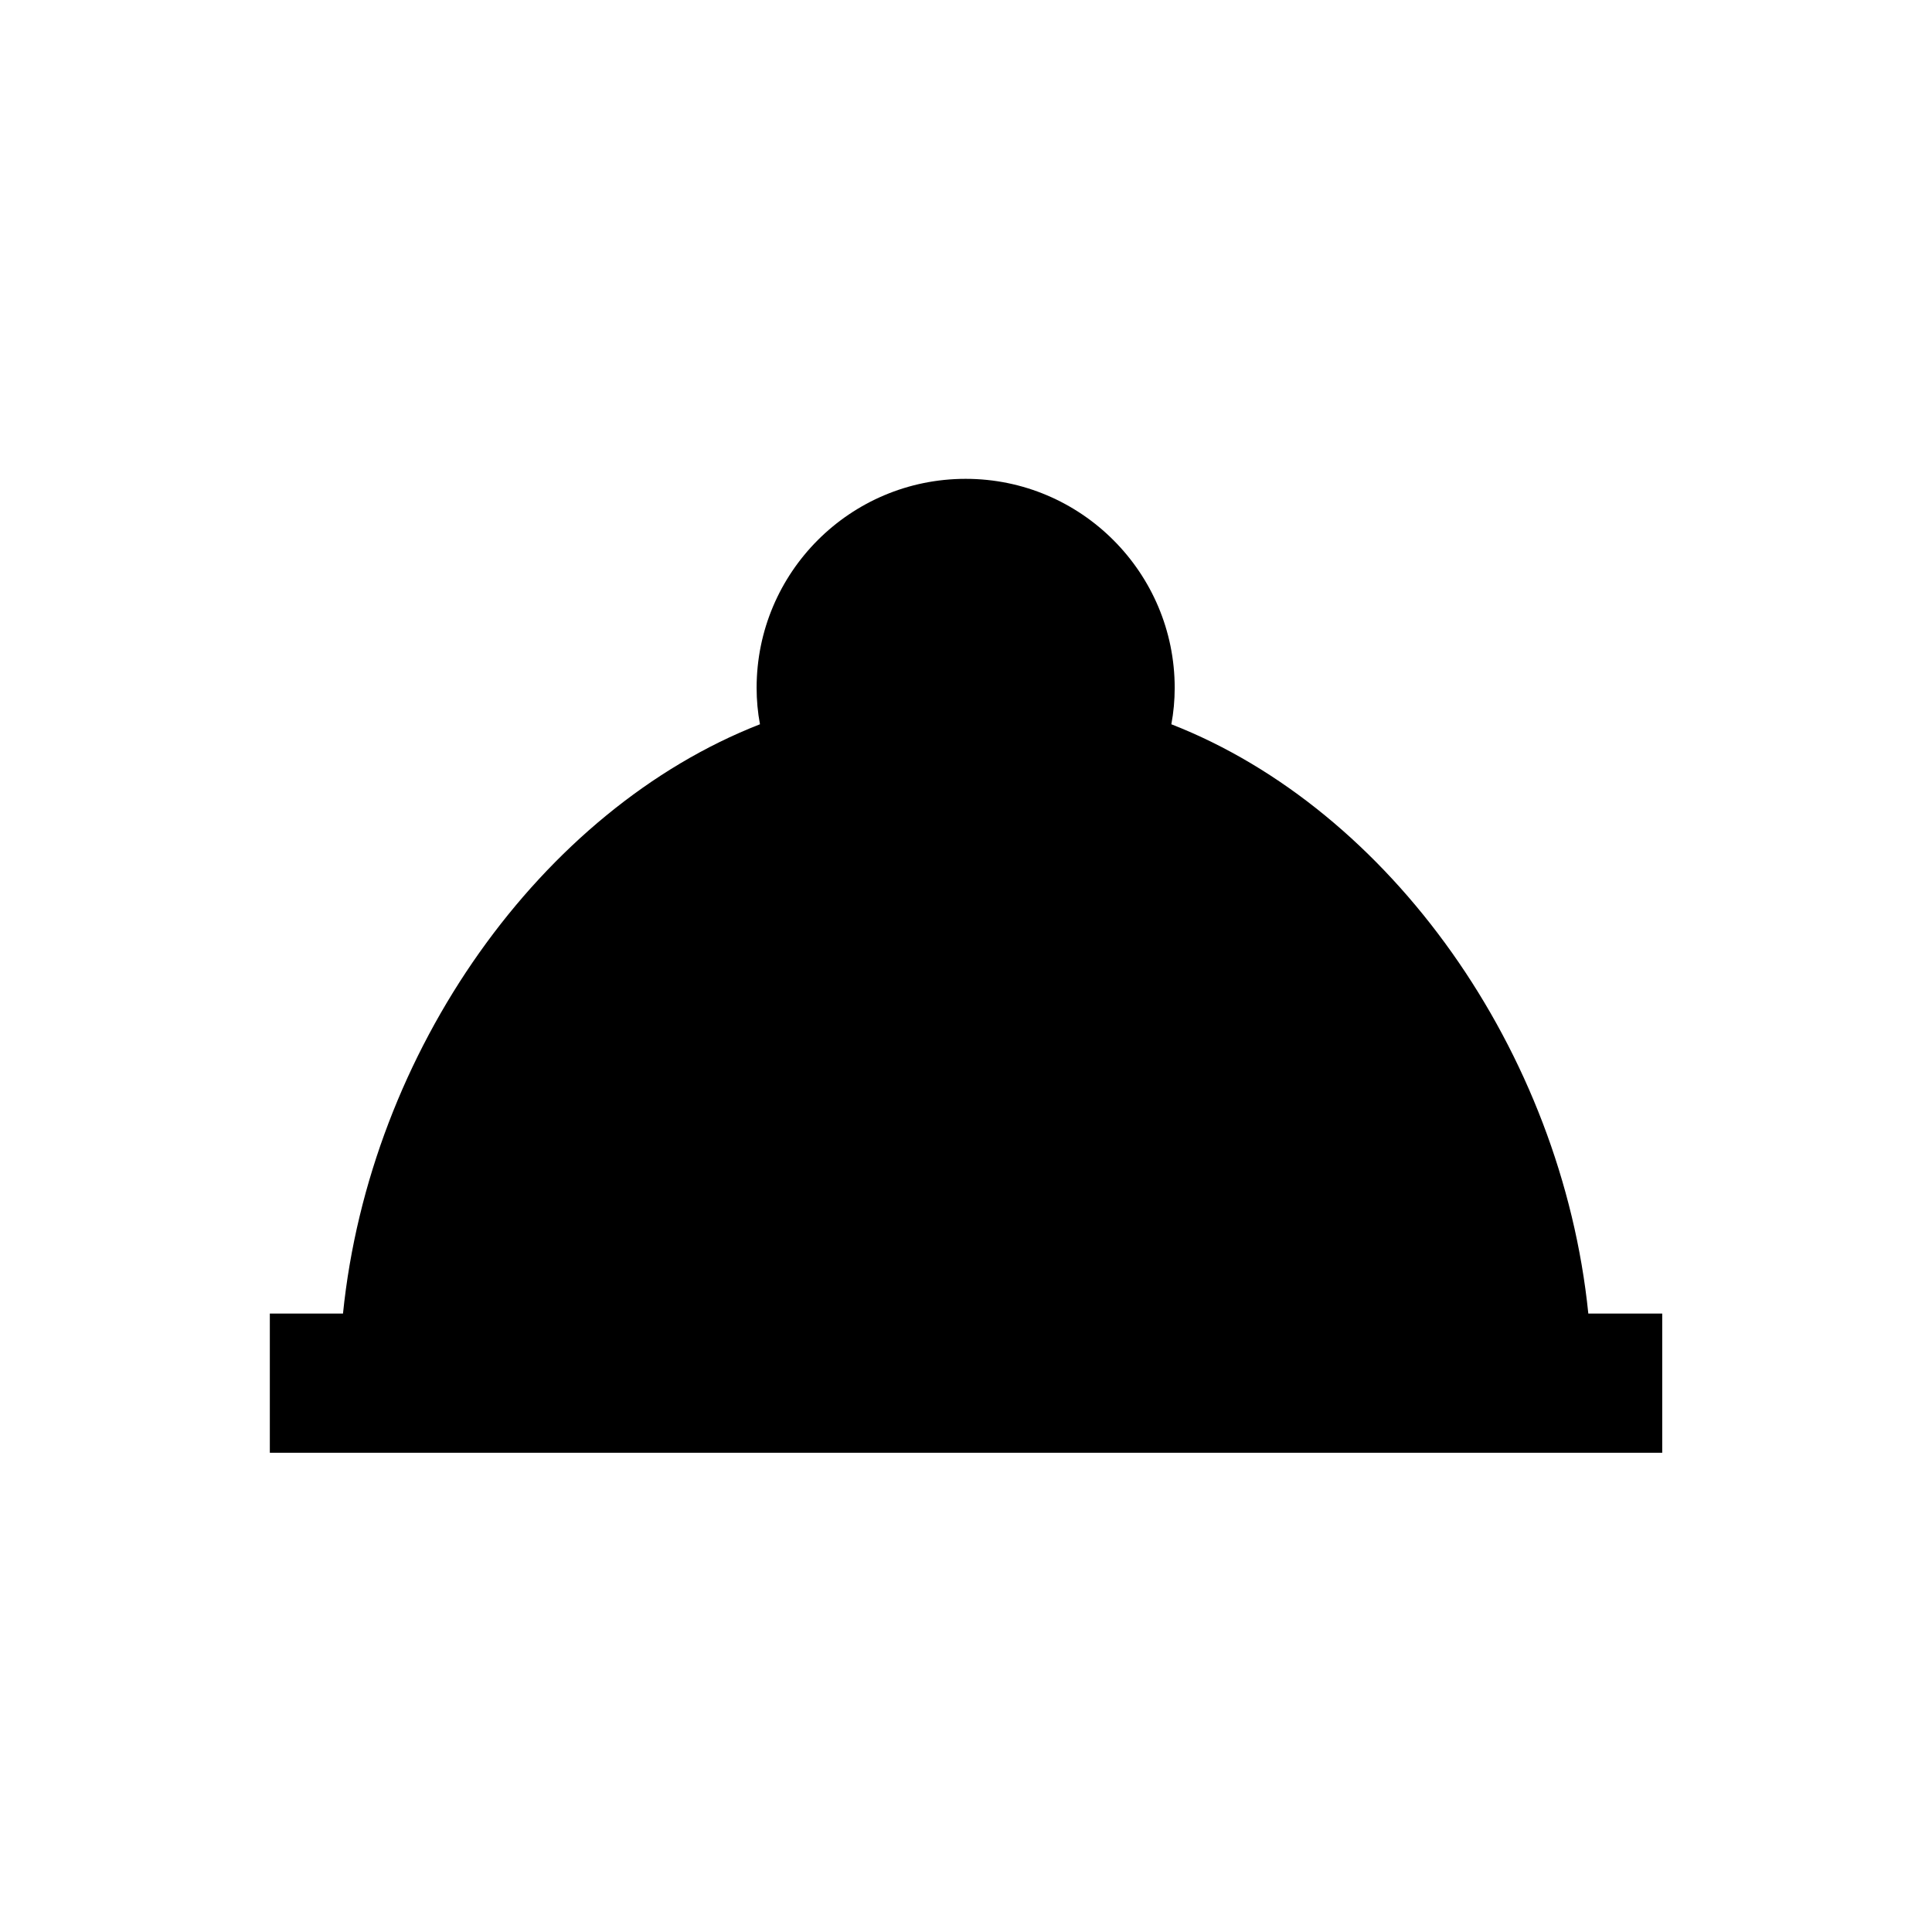 <?xml version="1.0" encoding="UTF-8"?>
<!-- Uploaded to: SVG Repo, www.svgrepo.com, Generator: SVG Repo Mixer Tools -->
<svg fill="#000000" width="800px" height="800px" version="1.1" viewBox="144 144 512 512" xmlns="http://www.w3.org/2000/svg">
 <path d="m564.92 492.1c-7.086-69.57-52.547-133.53-110.5-156.16 0.59-3.148 0.887-6.394 0.887-9.645 0-30.504-24.797-55.398-55.398-55.398-30.602 0-55.398 24.797-55.398 55.398 0 3.246 0.297 6.496 0.887 9.645-57.957 22.633-103.42 86.594-110.5 156.16h-19.391v36.898h369v-36.898z"/>
</svg>